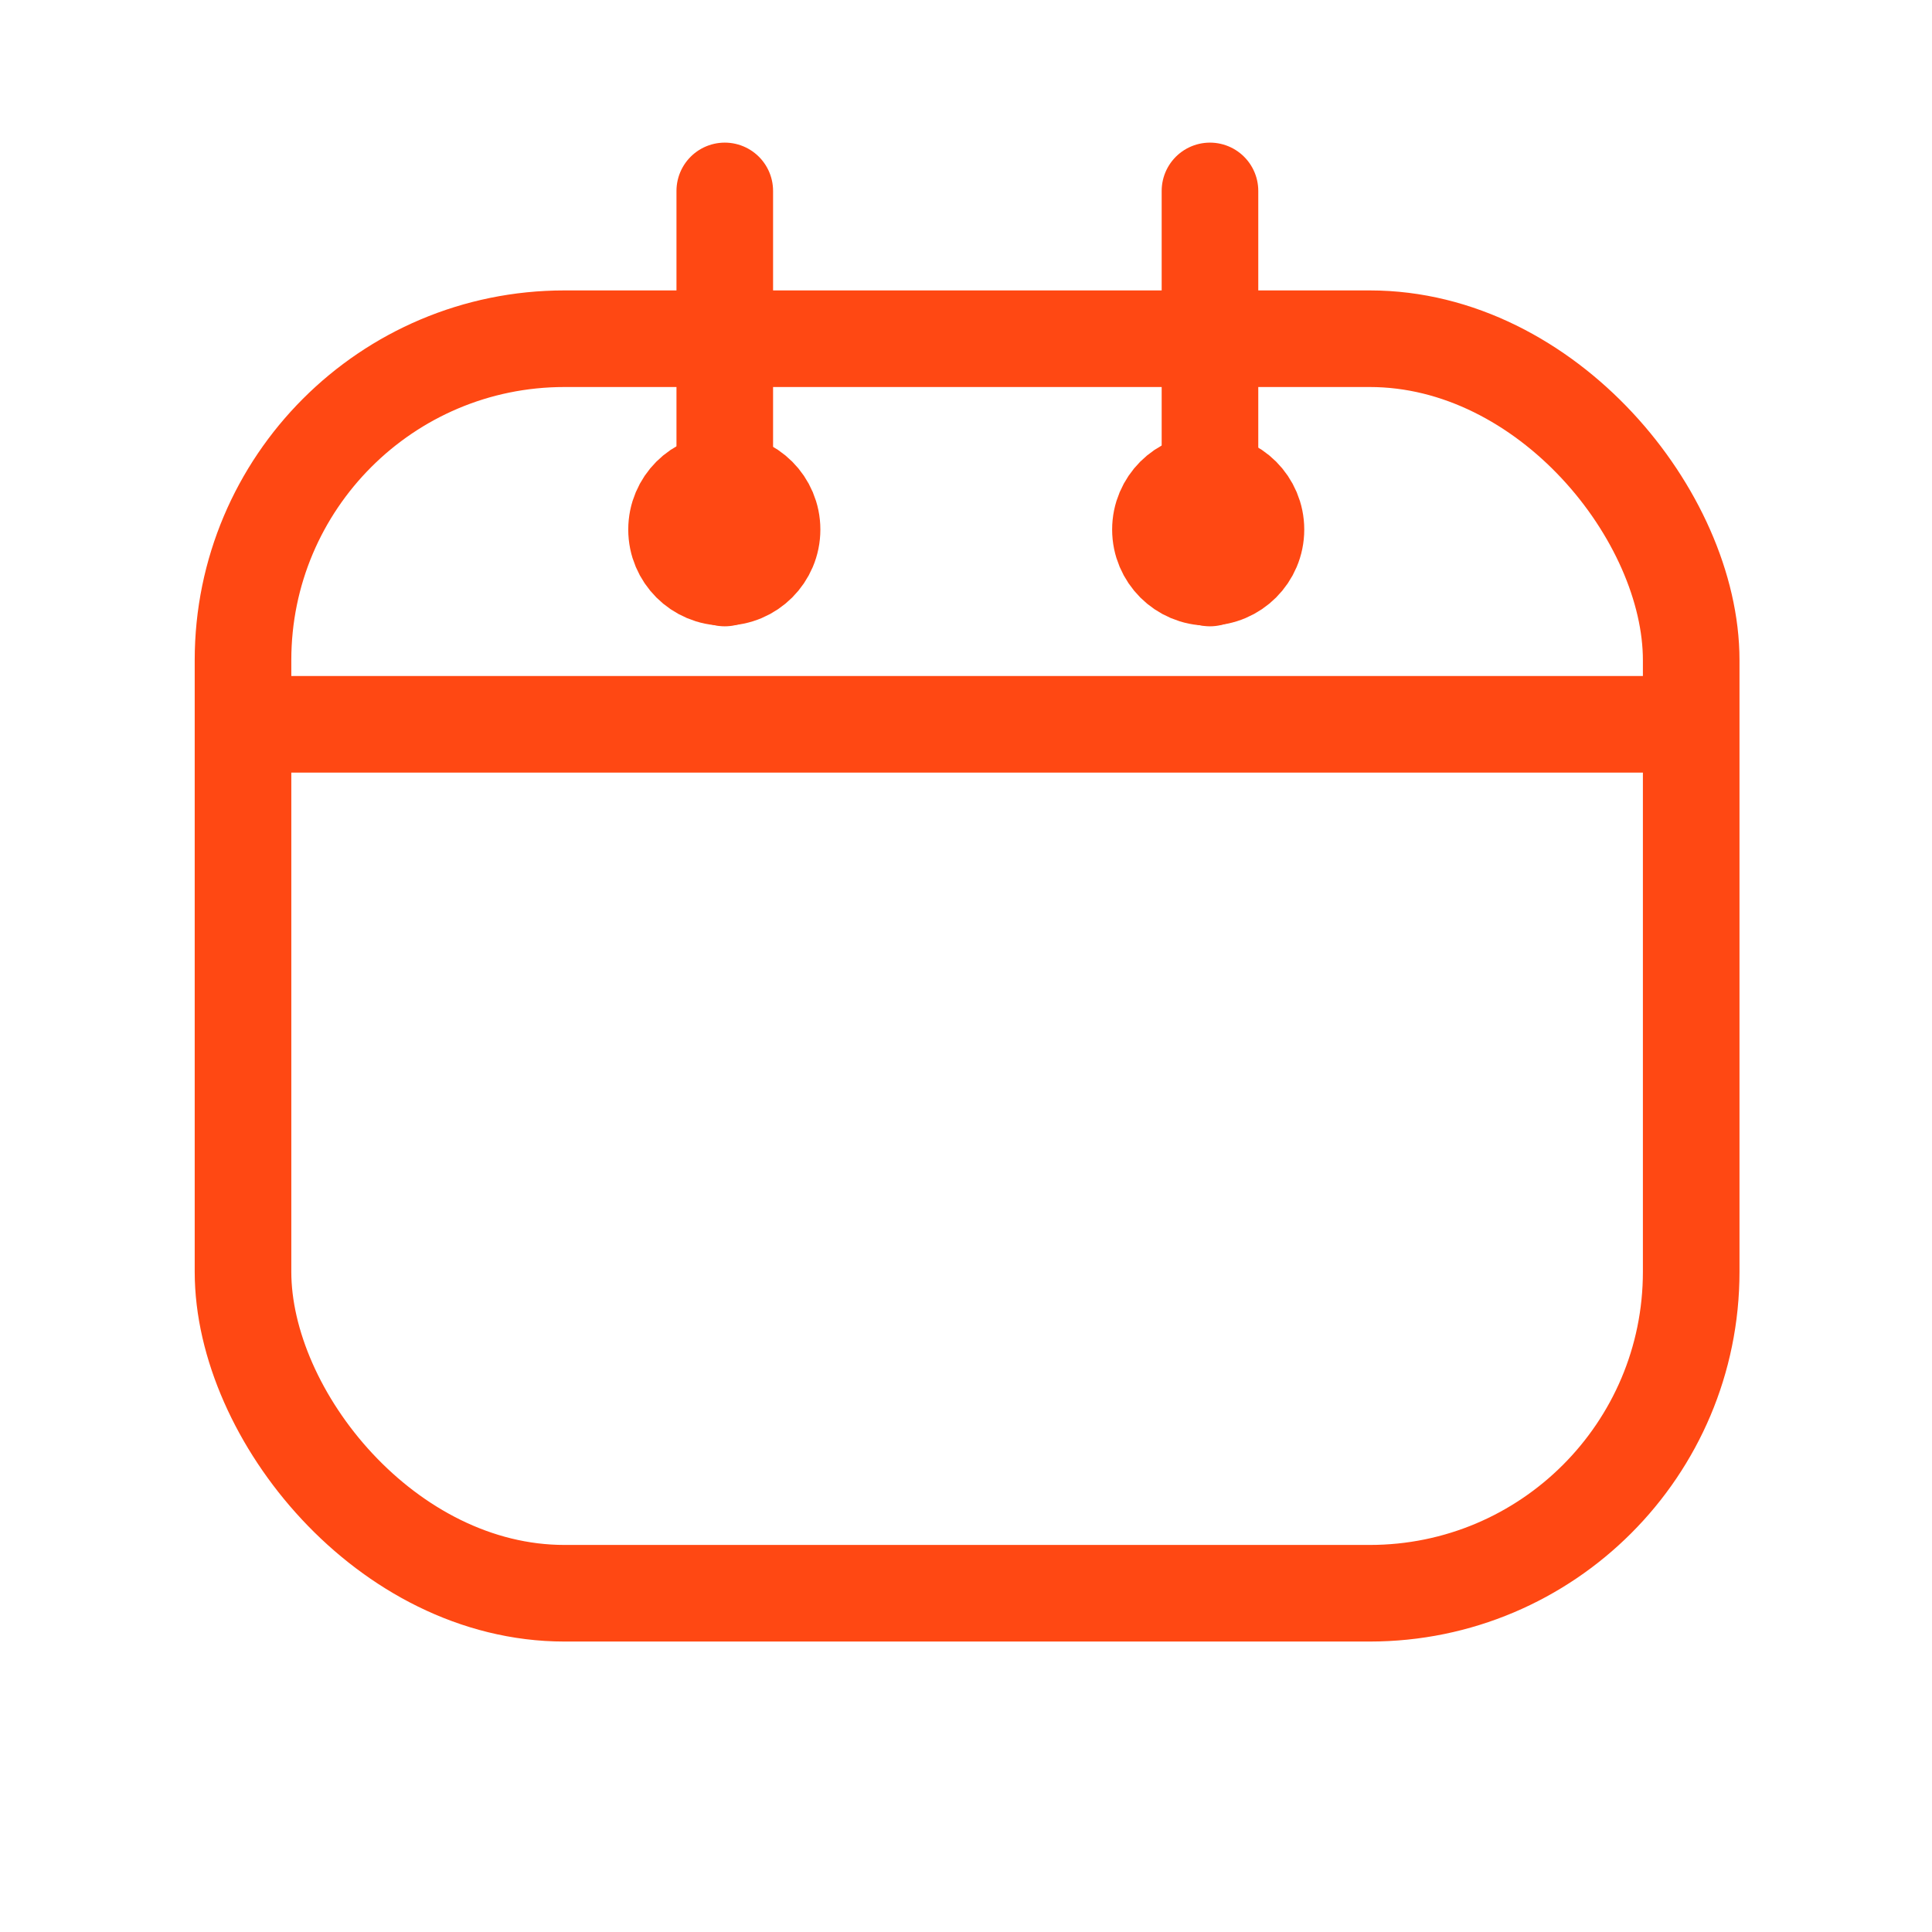 <?xml version="1.0" encoding="UTF-8"?>
<svg xmlns="http://www.w3.org/2000/svg" viewBox="0 0 500 500">
  <defs>
    <style>
      .cls-1, .cls-2, .cls-3, .cls-4 {
        fill: none;
      }

      .cls-2, .cls-3, .cls-4 {
        stroke: #ff4813;
        stroke-miterlimit: 10;
        stroke-width: 25px;
      }

      .cls-3 {
        stroke-linecap: square;
      }

      .cls-4 {
        stroke-linecap: round;
      }
    </style>
  </defs>
  <g id="TEMPLATE">
    <rect class="cls-1" y="0" width="500" height="500"/>
  </g>
  <g id="Layer_4" data-name="Layer 4">
    <rect class="cls-2" x="62.89" y="87.66" width="374.79" height="324.67" rx="83.19" ry="83.19"/>
    <line class="cls-4" x1="187.57" y1="49.41" x2="187.57" y2="149.59"/>
    <line class="cls-4" x1="313.14" y1="49.41" x2="313.14" y2="149.59"/>
    <circle class="cls-4" cx="187.45" cy="137.05" r="12.36"/>
    <circle class="cls-4" cx="312.68" cy="137.05" r="12.36"/>
    <line class="cls-3" x1="426.2" y1="187.45" x2="85.36" y2="187.45"/>
  </g>
</svg>